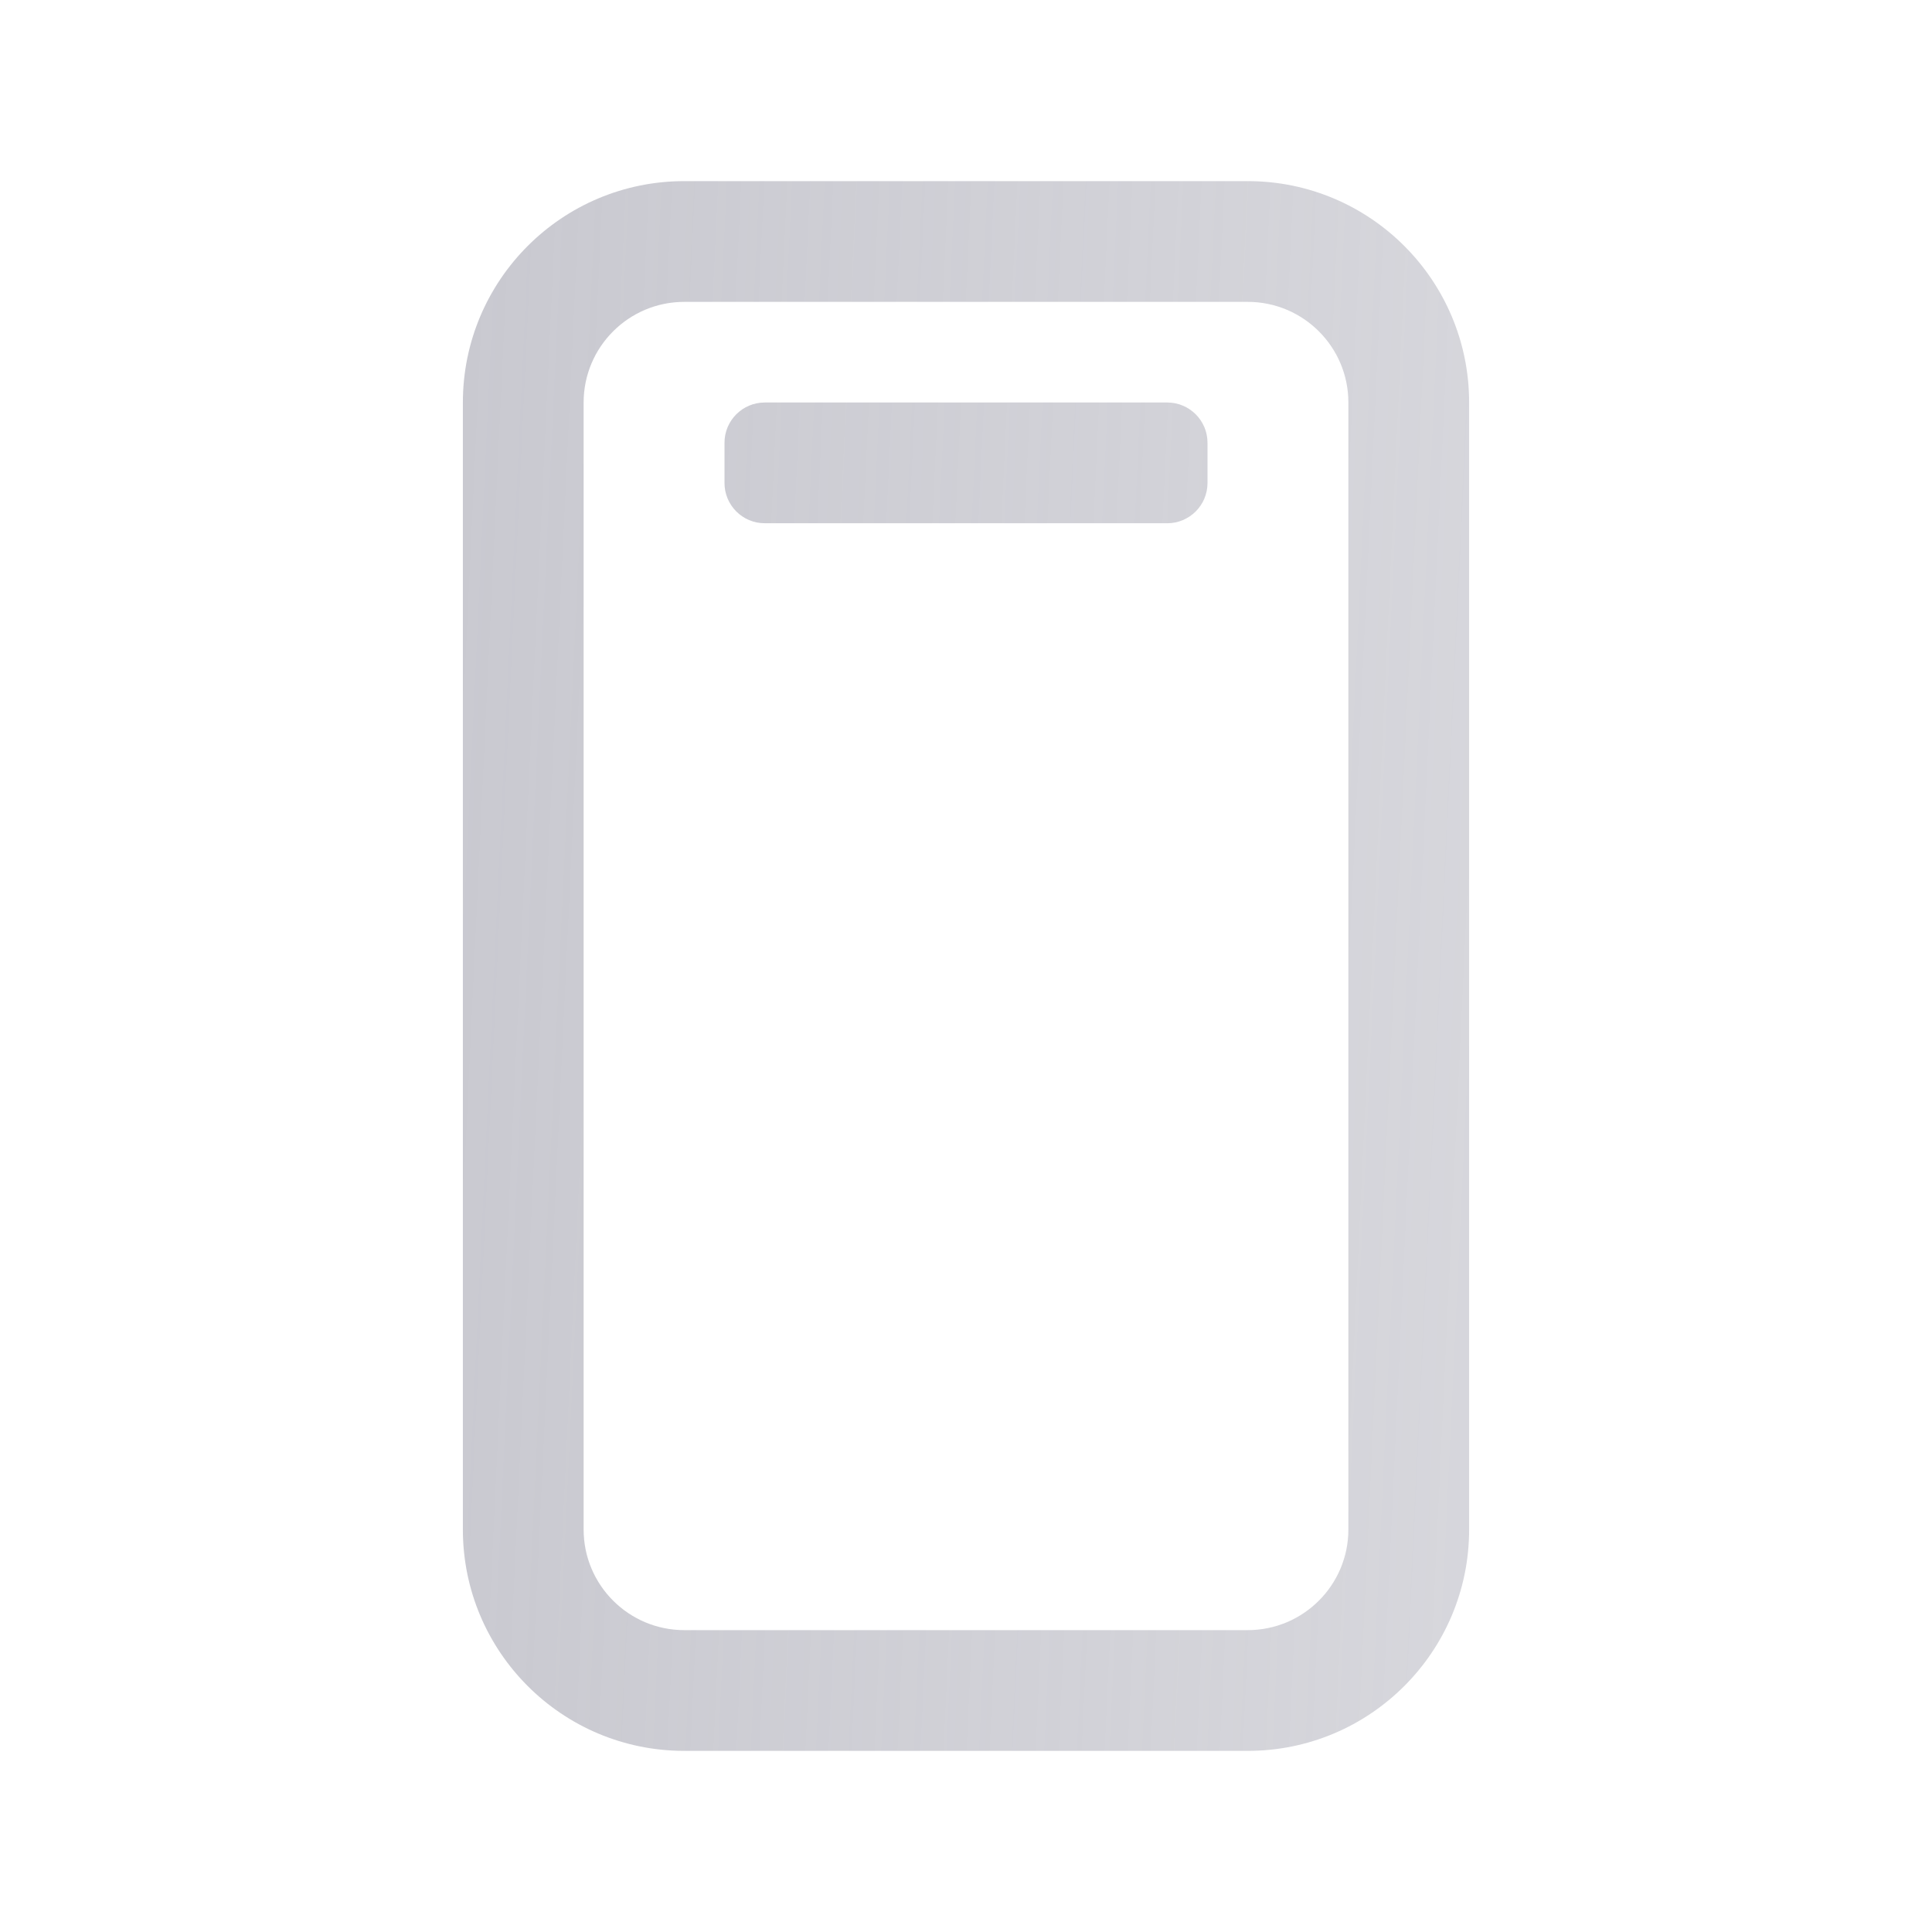 <svg xmlns="http://www.w3.org/2000/svg" fill="none" viewBox="0 0 24 24" height="24" width="24">
<path fill="url(#paint0_linear_4231_75857)" d="M8.5 2.25C6.981 2.25 5.75 3.481 5.75 5V19C5.75 20.519 6.981 21.75 8.5 21.75H15.5C17.019 21.75 18.25 20.519 18.25 19V5C18.25 3.481 17.019 2.25 15.5 2.25H8.5ZM7.25 5C7.25 4.31 7.81 3.75 8.5 3.75H15.5C16.19 3.75 16.75 4.31 16.75 5V19C16.75 19.69 16.19 20.25 15.5 20.25H8.5C7.81 20.25 7.25 19.69 7.25 19V5ZM9.5 5C9.224 5 9 5.224 9 5.5V6C9 6.276 9.224 6.5 9.5 6.5H14.5C14.776 6.5 15 6.276 15 6V5.5C15 5.224 14.776 5 14.5 5H9.5Z" clip-rule="evenodd" fill-rule="evenodd"></path>
<defs>
<linearGradient gradientUnits="userSpaceOnUse" y2="2.867" x2="18.842" y1="2.25" x1="5.75" id="paint0_linear_4231_75857">
<stop stop-opacity="0.72" stop-color="#B4B4BE"></stop>
<stop stop-opacity="0.54" stop-color="#B4B4BE" offset="1"></stop>
</linearGradient>
</defs>
</svg>
